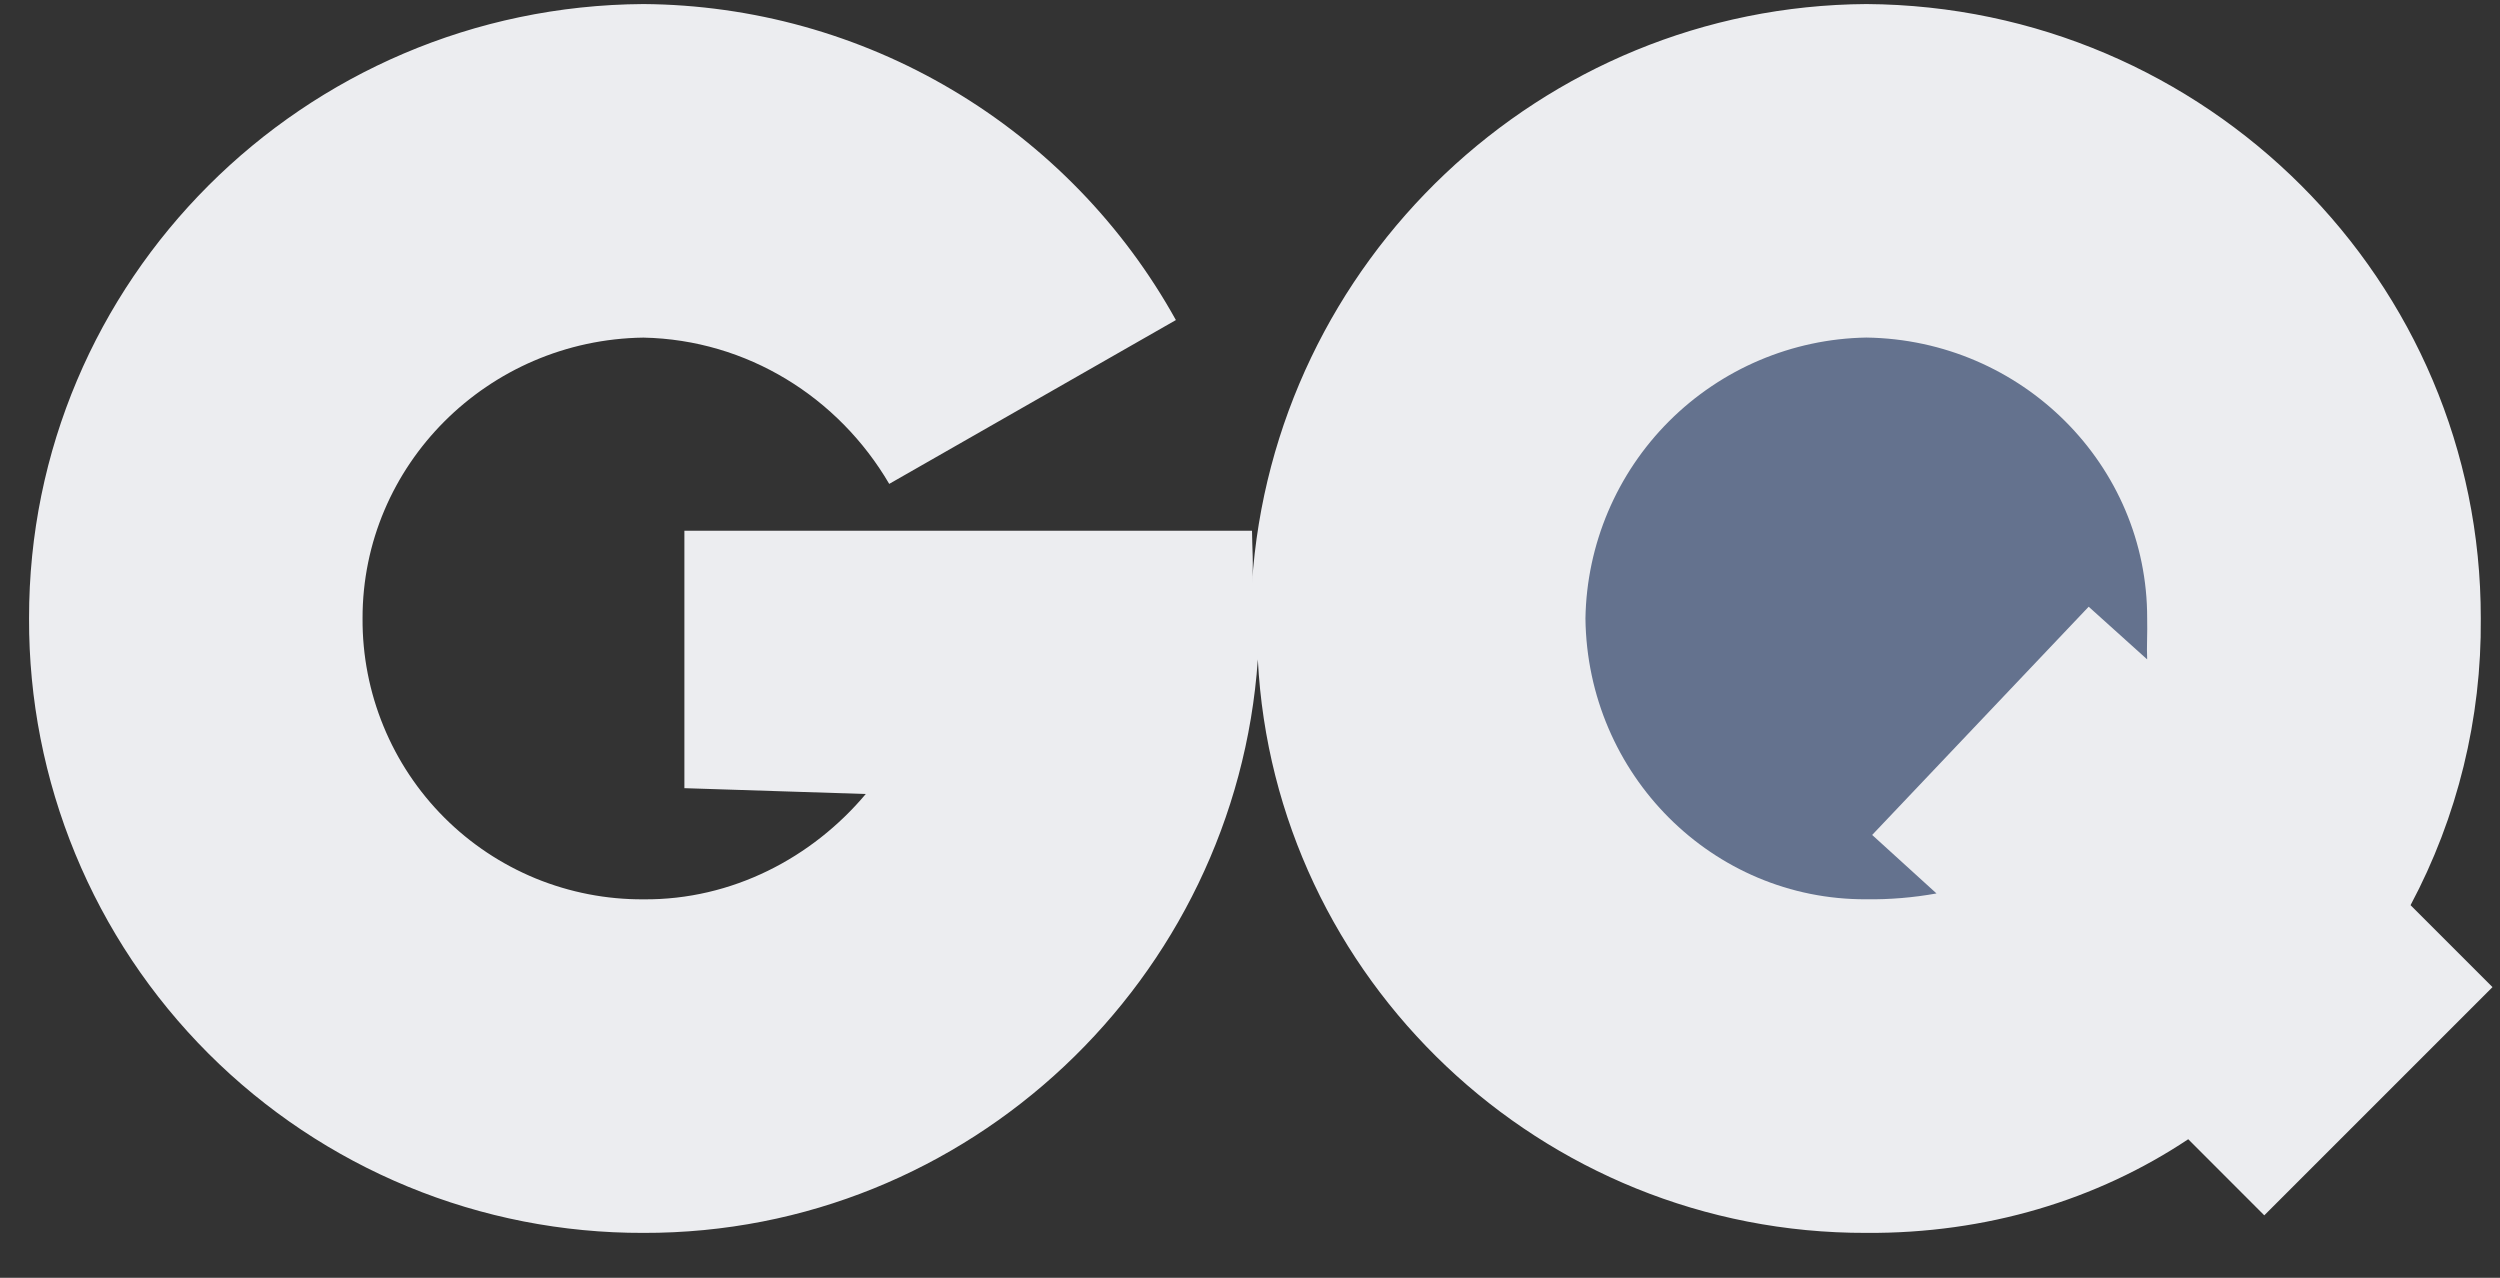 <svg xmlns="http://www.w3.org/2000/svg" fill="none" viewBox="0 0 45 23" height="23" width="45">
<rect x="0" y="0" width="45" height="23" fill="#333333" stroke="none"/>
<g clip-path="url(#clip0_43_2694)">
<path fill="#ECEDF0" d="M43.39 16.293C44.236 14.706 44.67 12.931 44.654 11.132C44.663 5.059 39.716 0.112 33.595 0.073C27.728 0.11 22.918 4.716 22.536 10.501C22.567 10.178 22.538 9.839 22.536 9.553H12.319V14.187L15.584 14.292C14.621 15.438 13.179 16.202 11.582 16.188C10.917 16.192 10.258 16.064 9.642 15.812C9.027 15.559 8.468 15.187 7.998 14.717C7.527 14.246 7.155 13.687 6.903 13.072C6.65 12.457 6.522 11.797 6.526 11.132C6.521 8.375 8.777 6.115 11.582 6.077C13.448 6.115 15.093 7.151 16.006 8.71L21.166 5.761C20.216 4.048 18.828 2.619 17.144 1.62C15.46 0.62 13.54 0.087 11.582 0.073C5.461 0.11 0.514 5.057 0.523 11.132C0.518 12.586 0.801 14.026 1.355 15.37C1.909 16.714 2.723 17.935 3.751 18.963C4.779 19.991 6 20.806 7.344 21.36C8.688 21.914 10.128 22.196 11.582 22.192C17.44 22.206 22.243 17.615 22.641 11.87C22.934 17.615 27.737 22.207 33.595 22.192C35.752 22.206 37.746 21.6 39.388 20.506L40.757 21.876L44.865 17.768L43.39 16.293Z"></path>
<path fill="#64728E" d="M38.649 11.869L37.596 10.921L33.699 15.029L34.857 16.082C34.44 16.157 34.017 16.193 33.593 16.187C30.828 16.201 28.571 13.944 28.538 11.132C28.56 9.798 29.1 8.525 30.043 7.582C30.987 6.639 32.259 6.099 33.593 6.076C36.398 6.115 38.656 8.374 38.649 11.132C38.656 11.397 38.638 11.634 38.649 11.869Z"></path>
</g>
<defs>
<clipPath id="clip0_43_2694">
<rect transform="translate(0.521 0.073)" fill="white" height="22.118" width="44.343"></rect>
</clipPath>
</defs>
</svg>
